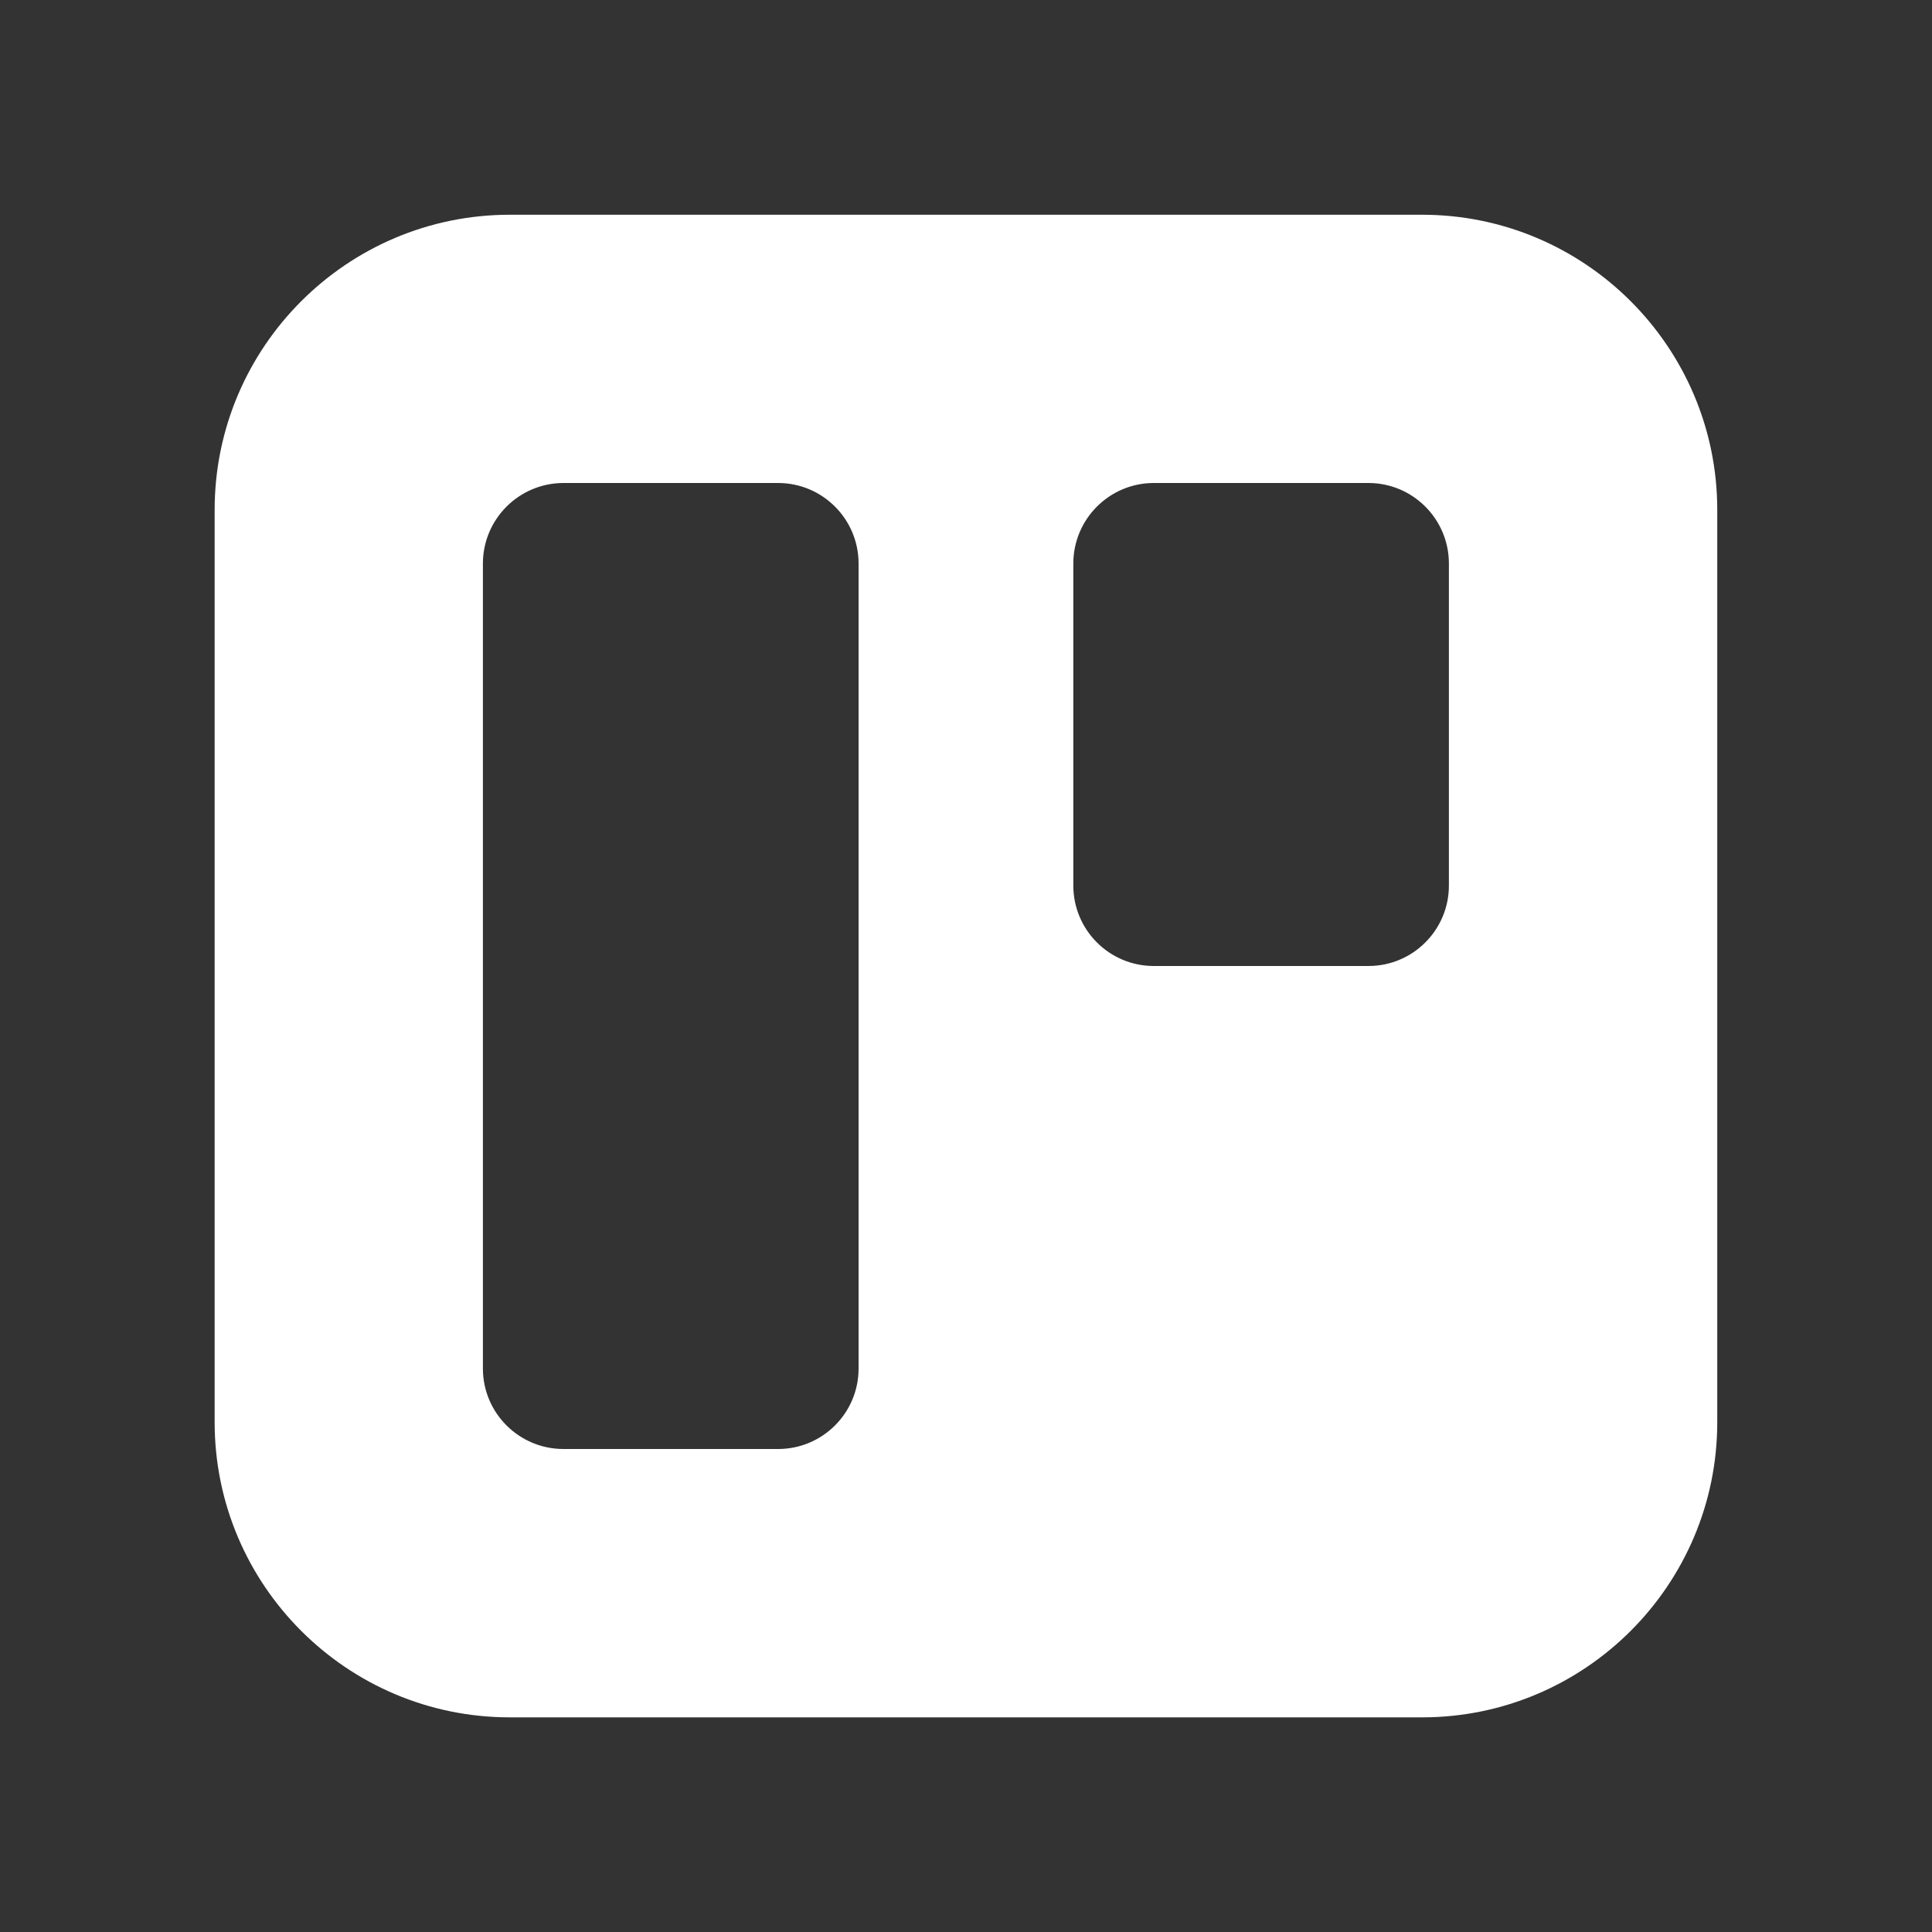 <svg width="20" height="20" viewBox="0 0 20 20" fill="none" xmlns="http://www.w3.org/2000/svg">
<rect x="0" y="0" width="20" height="20" fill="#333333" stroke="none"/>
<path d="M2.222 5.278V14.723C2.222 16.408 3.592 17.778 5.277 17.778H14.722C16.407 17.778 17.777 16.408 17.777 14.723V5.278C17.777 3.593 16.407 2.223 14.722 2.223H5.277C3.592 2.223 2.222 3.593 2.222 5.278ZM11.111 5.834C11.111 5.374 11.484 5 11.944 5H14.166C14.626 5 14.999 5.374 14.999 5.834V9.167C14.999 9.627 14.626 10 14.166 10H11.944C11.484 10 11.111 9.627 11.111 9.167V5.834ZM4.999 5.834C4.999 5.374 5.373 5 5.833 5H8.055C8.515 5 8.888 5.374 8.888 5.834V14.167C8.888 14.627 8.515 15 8.055 15H5.833C5.373 15 4.999 14.627 4.999 14.167V5.834Z" fill="white"/>
</svg>
